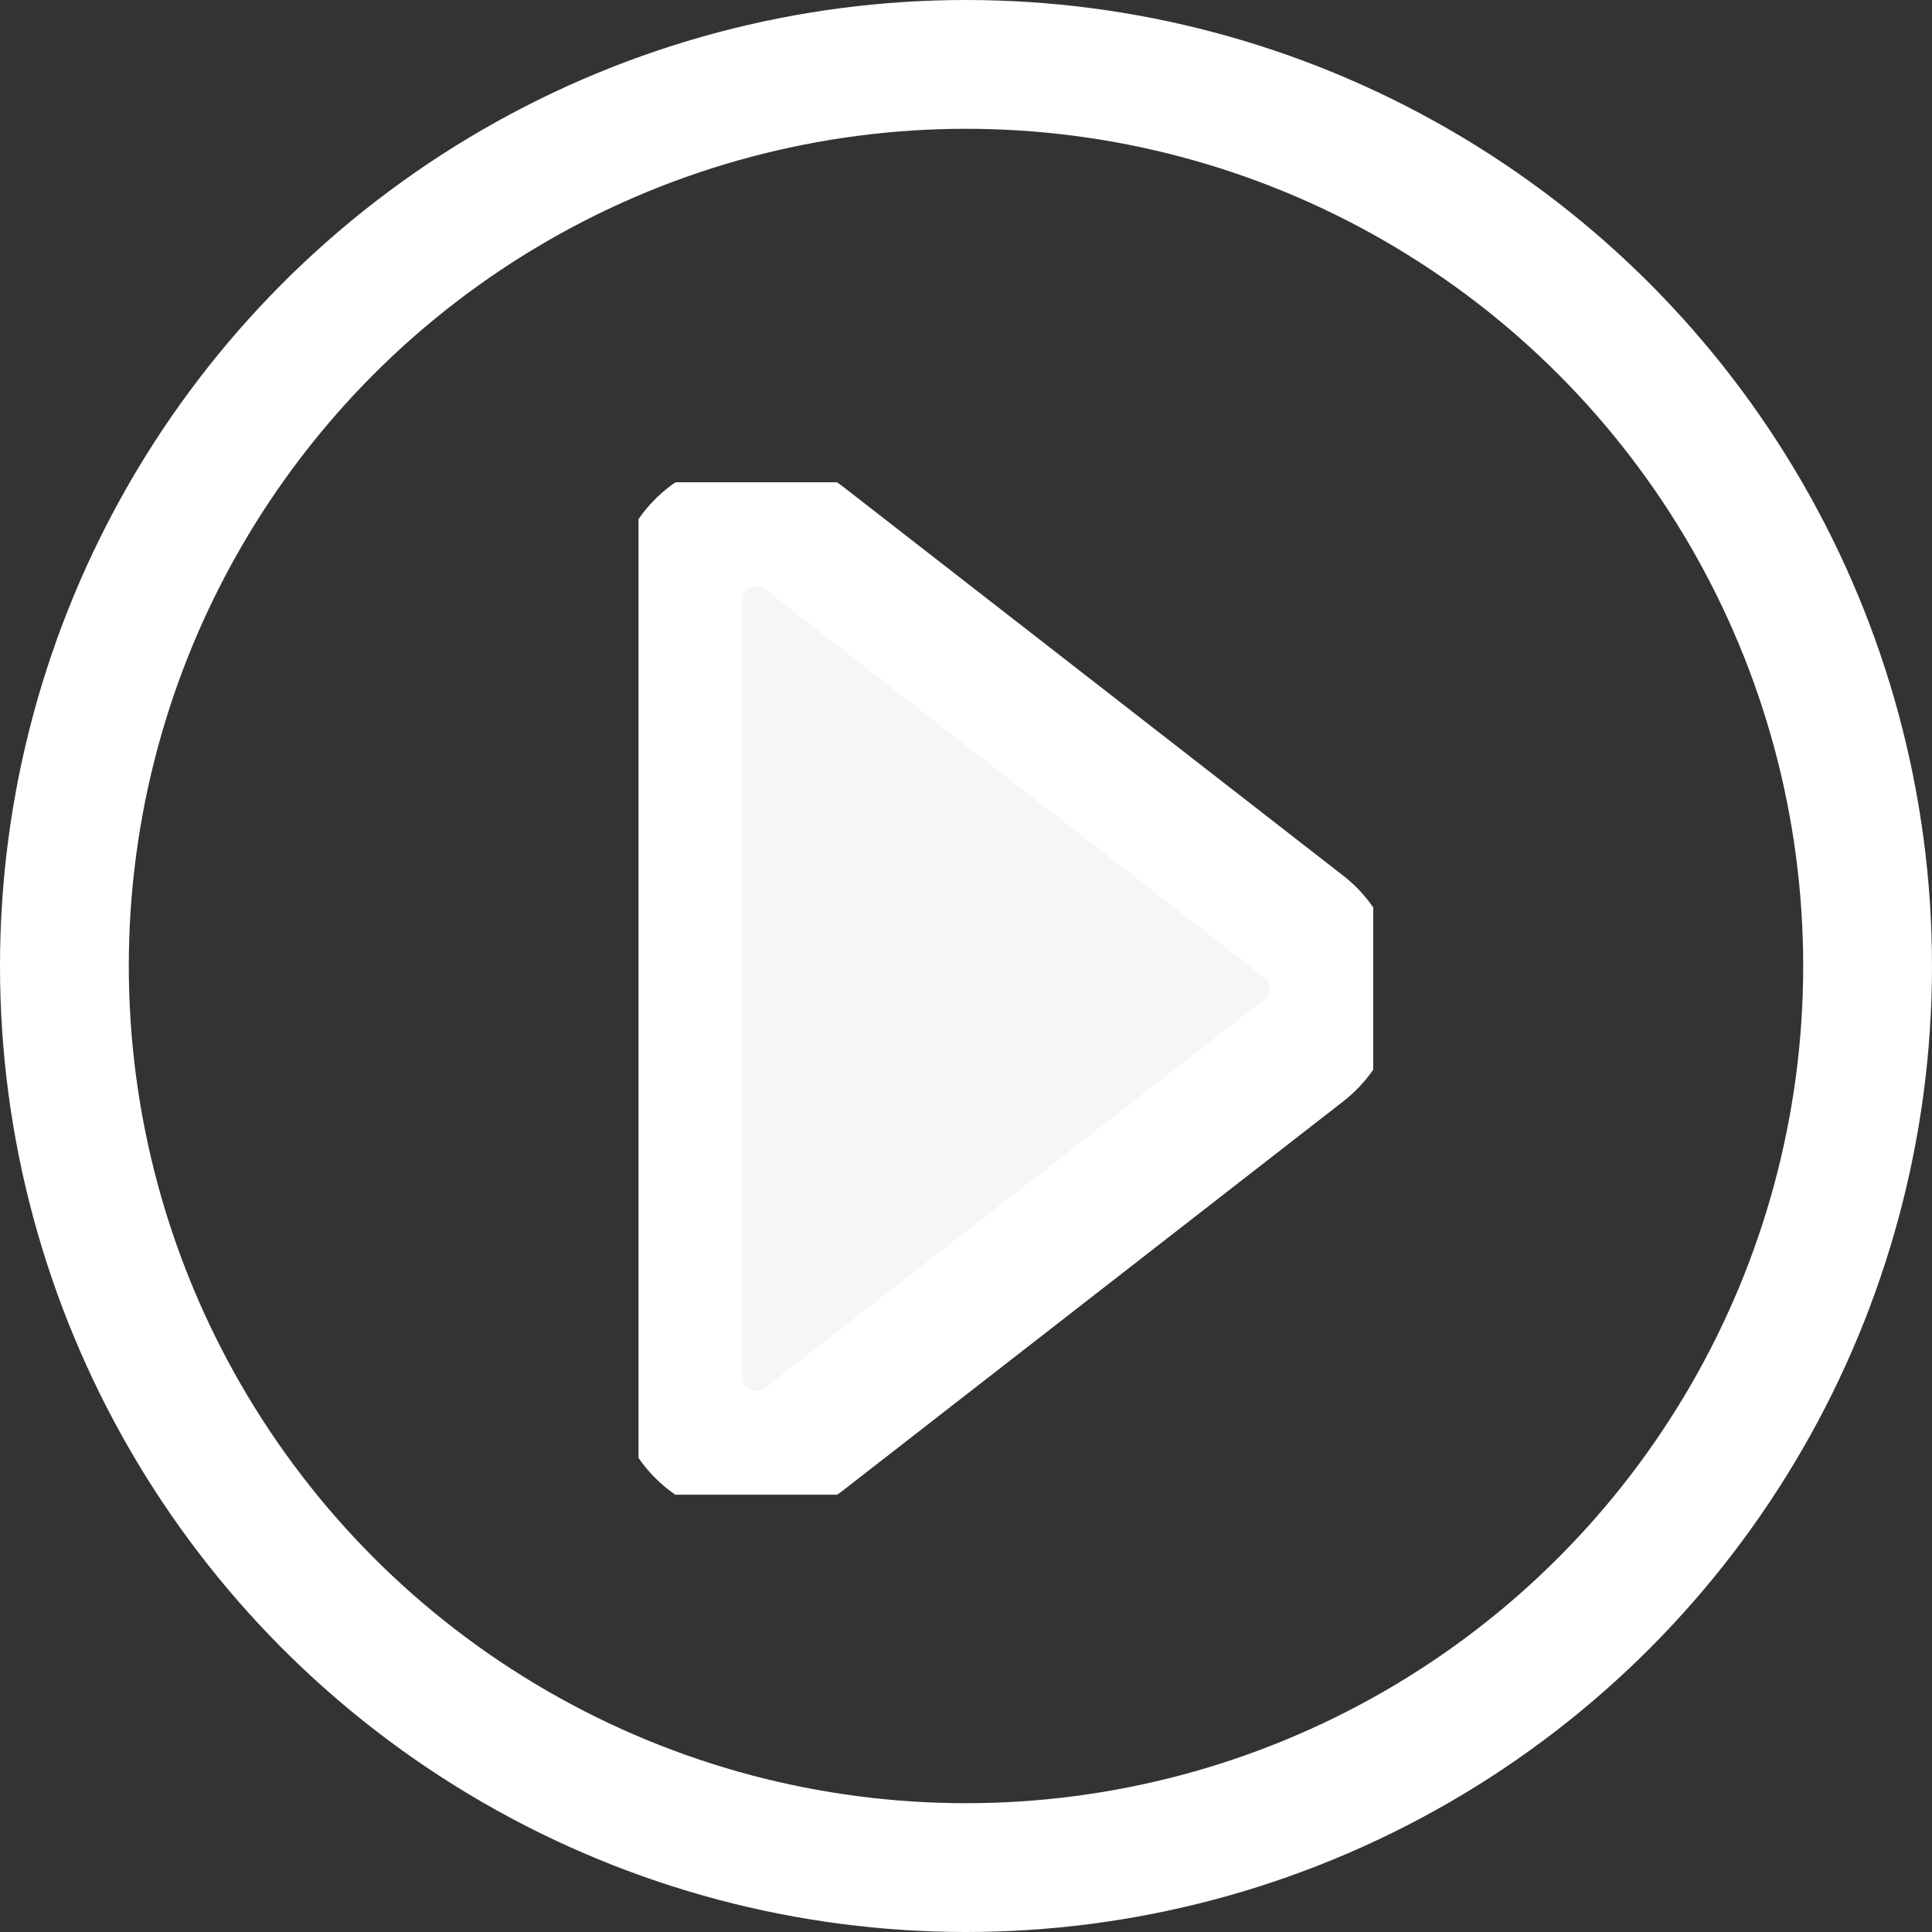 <svg xmlns="http://www.w3.org/2000/svg" xmlns:xlink="http://www.w3.org/1999/xlink" width="30" height="30" viewBox="0 0 30 30">
    <rect x="0" y="0" width="30" height="30" fill="#333333" stroke="none"/>
    <defs>
        <clipPath id="clip-path">
            <rect id="Rechteck_31" data-name="Rechteck 31" width="11.409" height="15.721" fill="#f5f6f7" stroke="#fff" stroke-width="2"/>
        </clipPath>
    </defs>
    <g id="Gruppe_2698" data-name="Gruppe 2698" transform="translate(-0.27 0.06)">
        <g id="Ellipse_11" data-name="Ellipse 11" transform="translate(0.27 -0.06)" fill="none" stroke="#fff" stroke-width="2">
            <circle cx="15" cy="15" r="15" stroke="none"/>
            <circle cx="15" cy="15" r="14" fill="none"/>
        </g>
        <g id="Gruppe_40" data-name="Gruppe 40" transform="translate(10.185 7.429)">
            <g id="Gruppe_39" data-name="Gruppe 39" transform="translate(0 0)" clip-path="url(#clip-path)">
                <path id="Pfad_50" data-name="Pfad 50" d="M1,2.221V14.282a1.219,1.219,0,0,0,1.968.962l7.753-6.03a1.219,1.219,0,0,0,0-1.924L2.968,1.26A1.219,1.219,0,0,0,1,2.221Z" transform="translate(-0.391 -0.391)" fill="#f5f6f7" stroke="#fff" stroke-linecap="round" stroke-linejoin="round" stroke-width="2"/>
            </g>
        </g>
    </g>
</svg>
